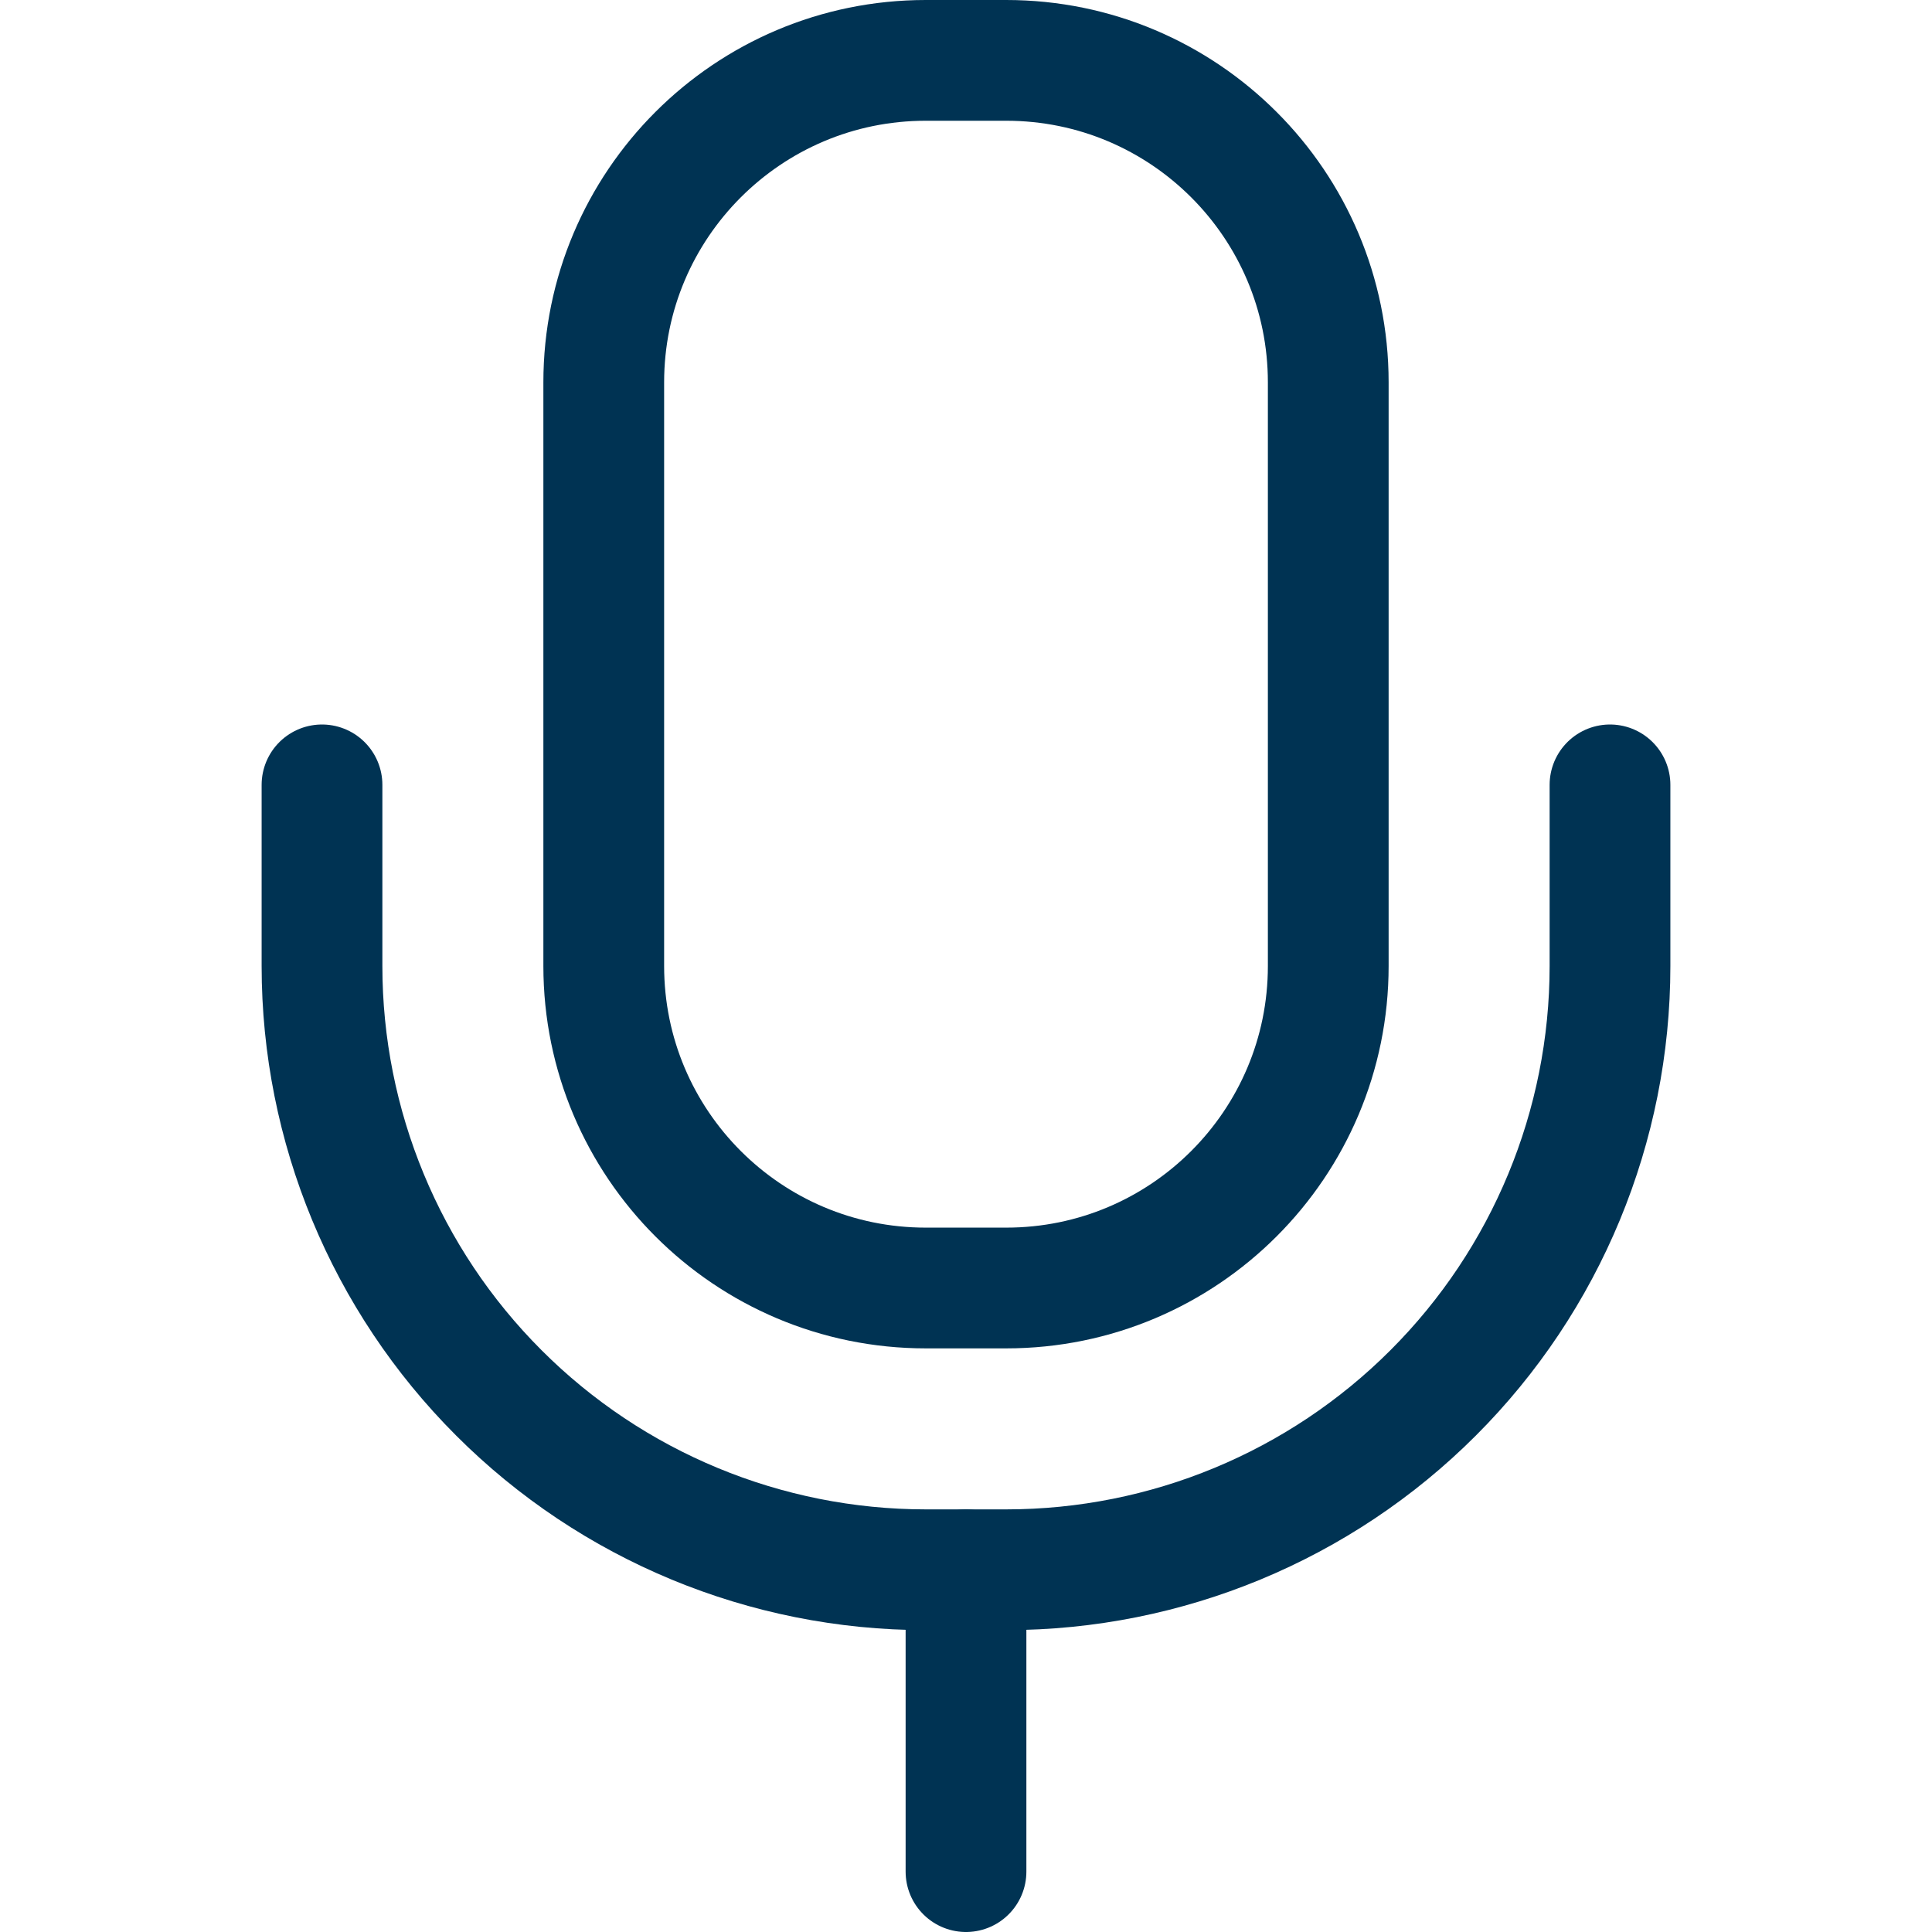 <svg width="24" height="24" viewBox="0 0 24 24" fill="none" xmlns="http://www.w3.org/2000/svg">
<path vector-effect="non-scaling-stroke" d="M12 19.5V23.25" stroke="#003353" stroke-width="1.5" stroke-linecap="round" stroke-linejoin="round"/>
<path vector-effect="non-scaling-stroke" d="M12.5 0.75H11.5C9.291 0.75 7.5 2.541 7.5 4.75V12C7.5 14.209 9.291 16 11.5 16H12.5C14.709 16 16.5 14.209 16.5 12V4.75C16.5 2.541 14.709 0.75 12.5 0.75Z" stroke="#003353" stroke-width="1.5" stroke-linecap="round" stroke-linejoin="round"/>
<path vector-effect="non-scaling-stroke" d="M4 9.75V12C4 13.989 4.79 15.897 6.197 17.303C7.603 18.71 9.511 19.5 11.5 19.5H12.5C14.489 19.5 16.397 18.71 17.803 17.303C19.21 15.897 20 13.989 20 12V9.75" stroke="#003353" stroke-width="1.5" stroke-linecap="round" stroke-linejoin="round"/>
</svg>
